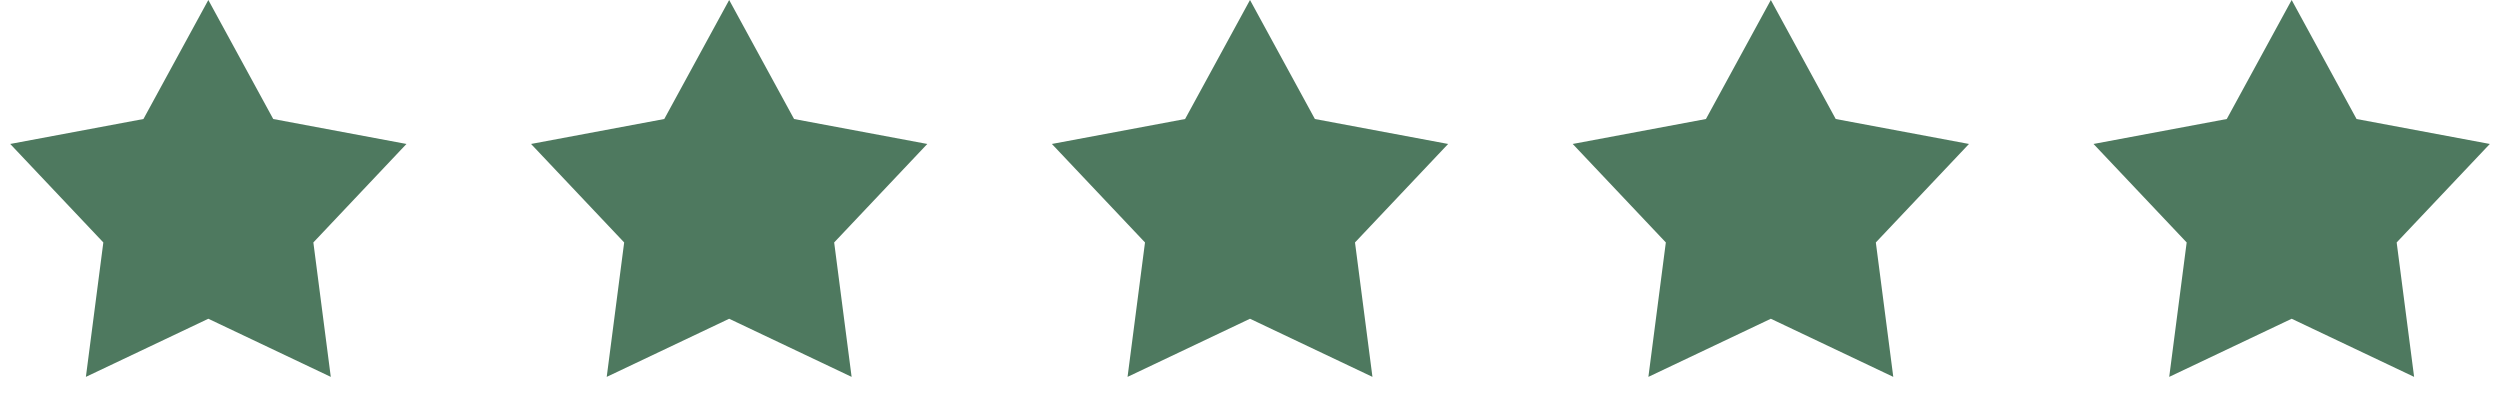 <?xml version="1.0" encoding="UTF-8"?> <svg xmlns="http://www.w3.org/2000/svg" width="96" height="16" viewBox="0 0 96 16" fill="none"><path d="M8 0L10.492 4.57L15.608 5.528L12.033 9.31L12.702 14.472L8 12.24L3.298 14.472L3.968 9.31L0.392 5.528L5.508 4.57L8 0Z" fill="#4E795F"></path><path d="M28 0L30.492 4.57L35.608 5.528L32.032 9.31L32.702 14.472L28 12.24L23.298 14.472L23.968 9.31L20.392 5.528L25.508 4.57L28 0Z" fill="#4E795F"></path><path d="M48 0L50.492 4.57L55.608 5.528L52.032 9.31L52.702 14.472L48 12.24L43.298 14.472L43.968 9.31L40.392 5.528L45.508 4.57L48 0Z" fill="#4E795F"></path><path d="M68 0L70.492 4.57L75.609 5.528L72.032 9.31L72.702 14.472L68 12.24L63.298 14.472L63.968 9.31L60.392 5.528L65.508 4.57L68 0Z" fill="#4E795F"></path><path d="M88 0L90.492 4.57L95.609 5.528L92.032 9.31L92.702 14.472L88 12.24L83.298 14.472L83.968 9.31L80.391 5.528L85.508 4.57L88 0Z" fill="#4E795F"></path></svg> 